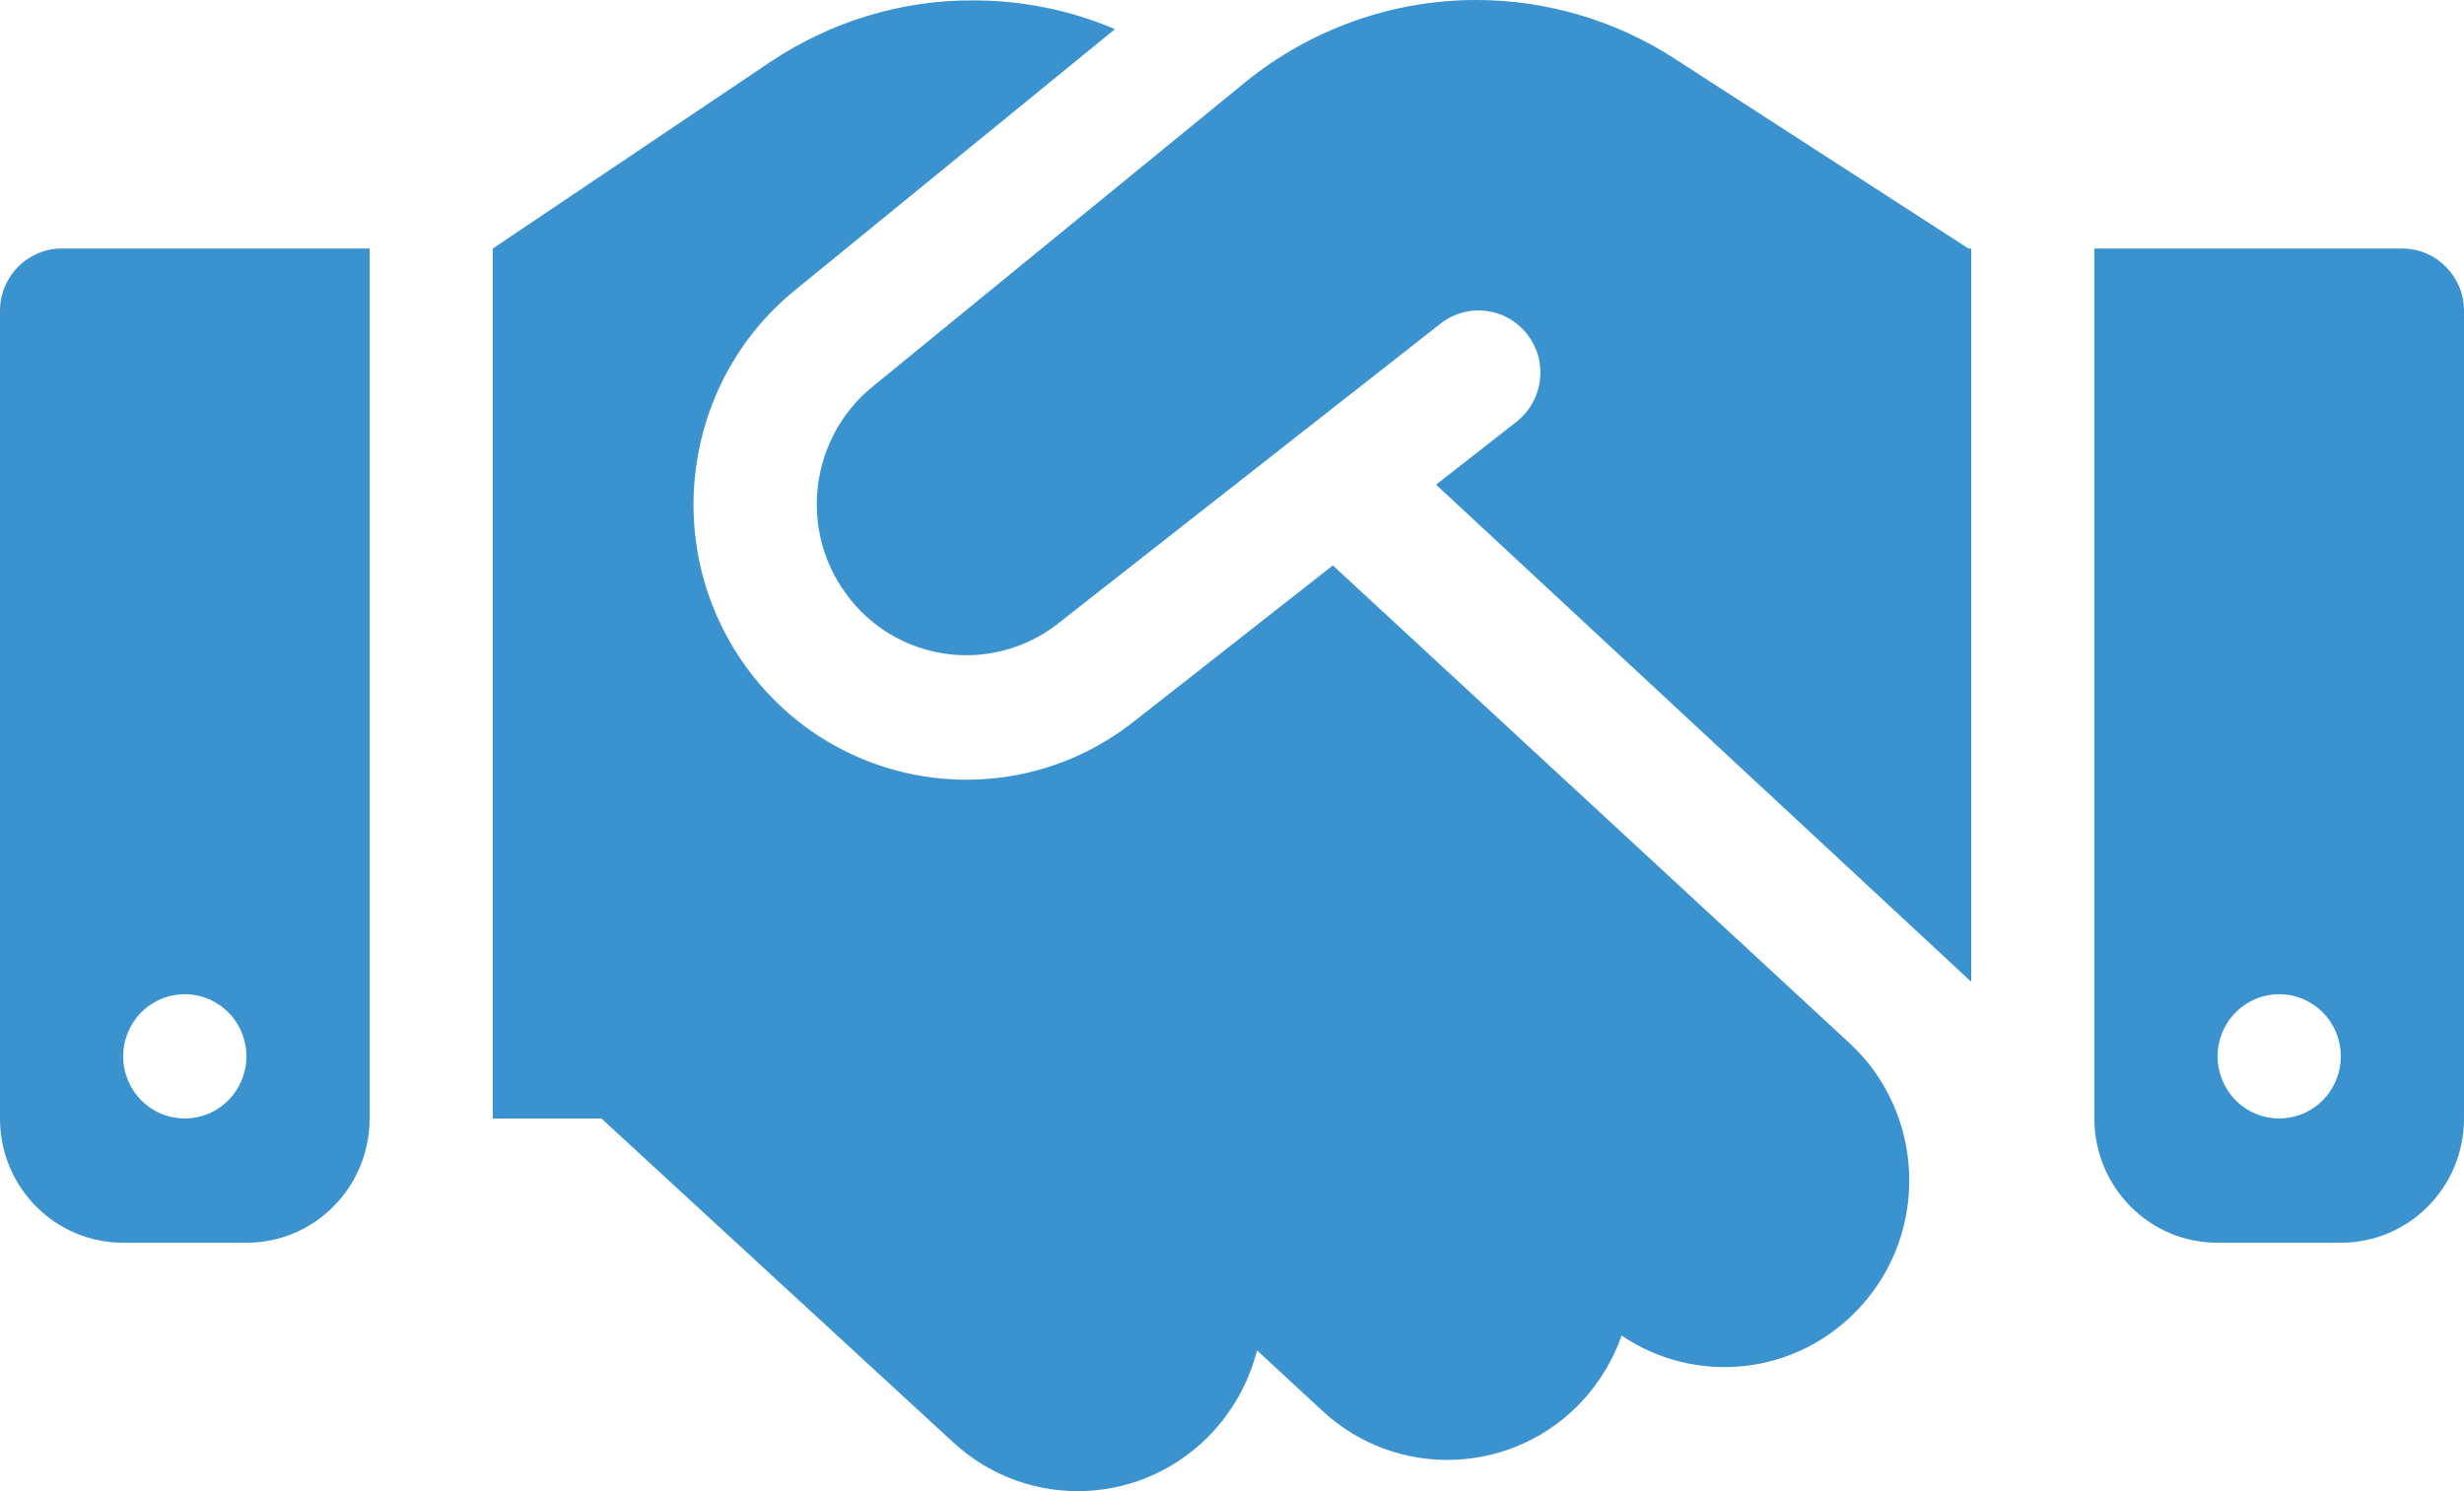 <svg xmlns="http://www.w3.org/2000/svg" width="76" height="46" viewBox="0 0 76 46" fill="none"><path d="M38.404 2.54L26.909 11.932C24.997 13.49 24.629 16.293 26.078 18.294C27.609 20.426 30.59 20.846 32.644 19.228L44.436 9.98C45.267 9.333 46.455 9.476 47.108 10.315C47.761 11.154 47.607 12.352 46.776 13.011L44.294 14.951L60.8 30.286V7.667H60.717L60.254 7.368L51.633 1.797C49.816 0.623 47.69 0 45.529 0C42.94 0 40.422 0.899 38.404 2.54ZM41.111 17.443L34.972 22.259C31.231 25.207 25.804 24.44 23.002 20.558C20.366 16.904 21.031 11.801 24.51 8.961L34.39 0.899C33.013 0.311 31.528 0.012 30.02 0.012C27.788 -1.82984e-07 25.614 0.671 23.75 1.917L15.2 7.667V34.503H18.549L29.402 44.495C31.73 46.639 35.328 46.472 37.454 44.123C38.107 43.393 38.546 42.542 38.772 41.656L40.791 43.525C43.106 45.669 46.716 45.513 48.842 43.177C49.376 42.59 49.768 41.907 50.017 41.2C52.321 42.758 55.456 42.434 57.392 40.302C59.517 37.966 59.363 34.324 57.047 32.179L41.111 17.443ZM1.9 7.667C0.855 7.667 0 8.53 0 9.584V34.503C0 36.624 1.698 38.337 3.8 38.337H7.6C9.702 38.337 11.4 36.624 11.4 34.503V7.667H1.9ZM5.7 30.67C6.204 30.67 6.687 30.872 7.043 31.231C7.4 31.59 7.6 32.078 7.6 32.587C7.6 33.095 7.4 33.582 7.043 33.942C6.687 34.301 6.204 34.503 5.7 34.503C5.196 34.503 4.713 34.301 4.356 33.942C4 33.582 3.8 33.095 3.8 32.587C3.8 32.078 4 31.59 4.356 31.231C4.713 30.872 5.196 30.67 5.7 30.67ZM64.6 7.667V34.503C64.6 36.624 66.298 38.337 68.4 38.337H72.2C74.302 38.337 76 36.624 76 34.503V9.584C76 8.53 75.145 7.667 74.1 7.667H64.6ZM68.4 32.587C68.4 32.078 68.6 31.59 68.957 31.231C69.313 30.872 69.796 30.67 70.3 30.67C70.804 30.67 71.287 30.872 71.644 31.231C72 31.59 72.2 32.078 72.2 32.587C72.2 33.095 72 33.582 71.644 33.942C71.287 34.301 70.804 34.503 70.3 34.503C69.796 34.503 69.313 34.301 68.957 33.942C68.6 33.582 68.4 33.095 68.4 32.587Z" fill="#3A92CE"></path></svg>